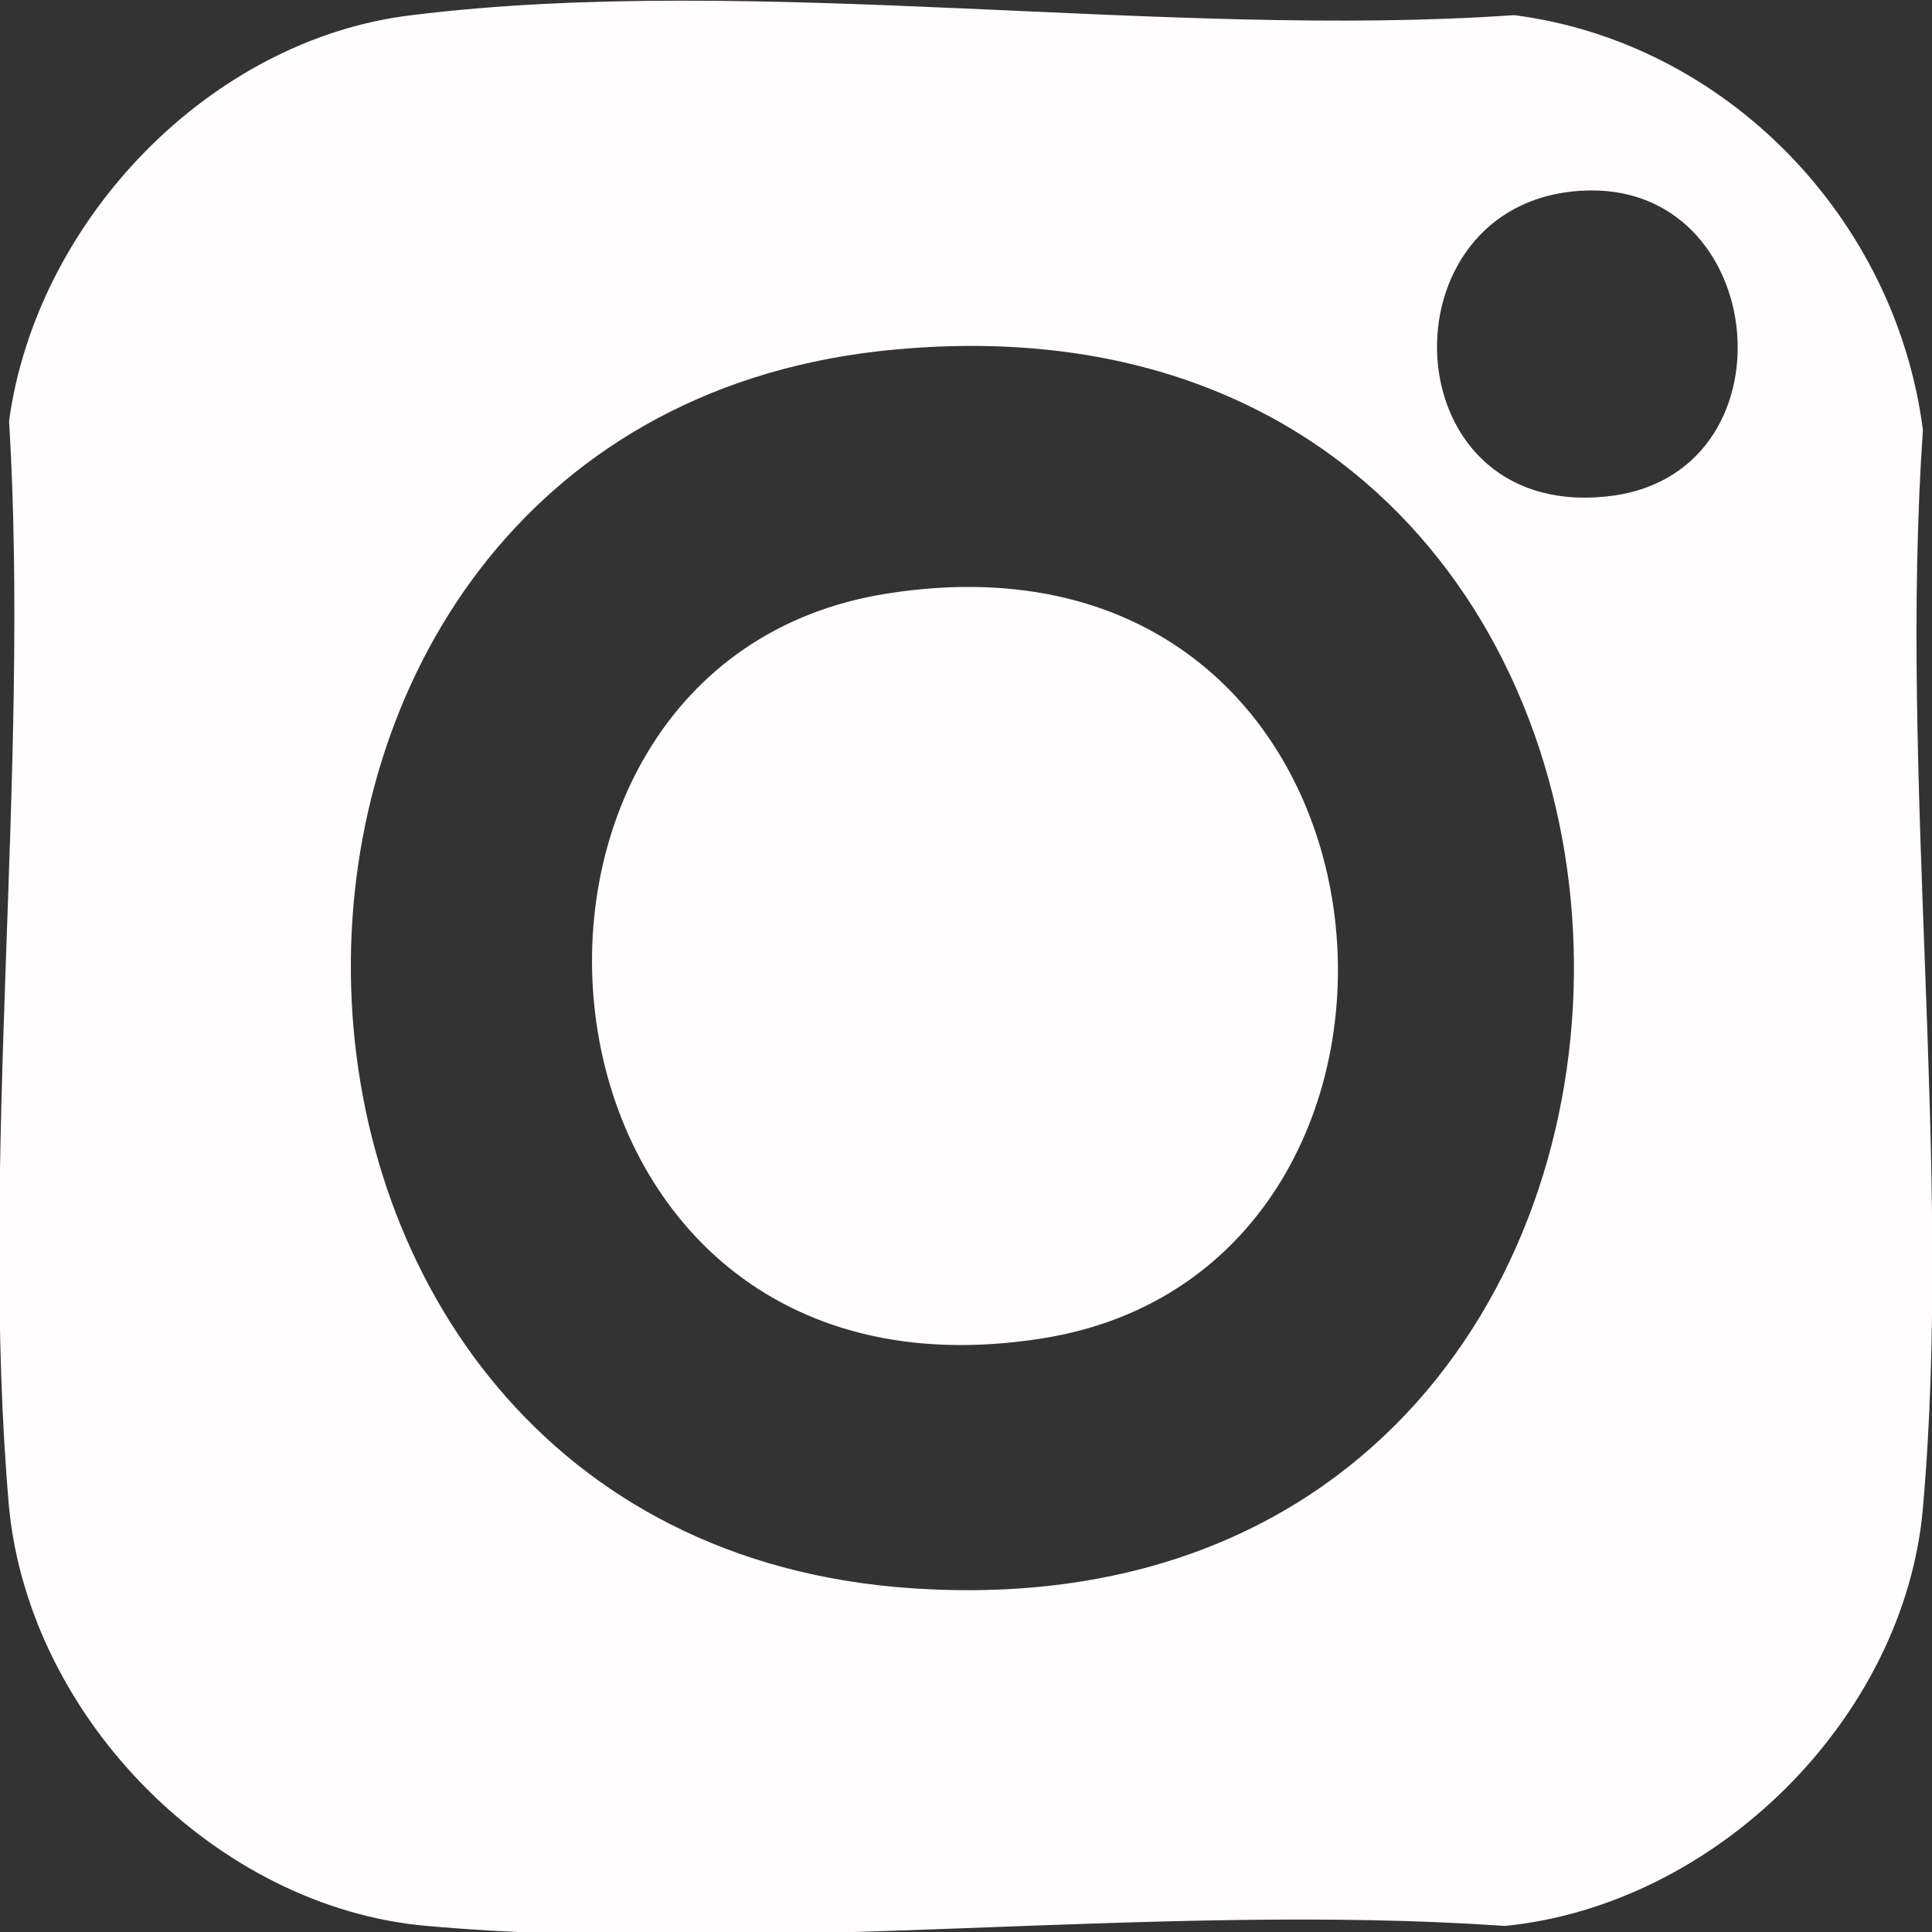 <svg xmlns="http://www.w3.org/2000/svg" id="Calque_2" data-name="Calque 2" viewBox="0 0 6.38 6.38"><rect x="0" y="0" width="6.38" height="6.38" fill="#333333" stroke="none"/><defs><style>.cls-1{fill:#fffdfd}</style></defs><g id="Calque_1-2" data-name="Calque 1"><path d="M1.36.05C2.49-.09 3.85.13 5 .05c.7.09 1.26.67 1.35 1.37-.08 1.15.1 2.43 0 3.56-.06.69-.68 1.31-1.38 1.38-1.15-.08-2.43.1-3.56 0C.72 6.3.1 5.68.03 4.98c-.1-1.14.07-2.43 0-3.59C.12.73.69.13 1.36.05Zm3.86.58c-.66.04-.63 1.08.08 1.01.64-.06.55-1.05-.08-1.01Zm-2.32.53c-2.35.27-2.31 3.86.05 4.08 3.02.27 2.99-4.42-.05-4.08Z" class="cls-1"/><path d="M2.93 1.96c1.78-.28 1.98 2.23.51 2.46-1.77.28-1.98-2.23-.51-2.46Z" class="cls-1"/></g></svg>